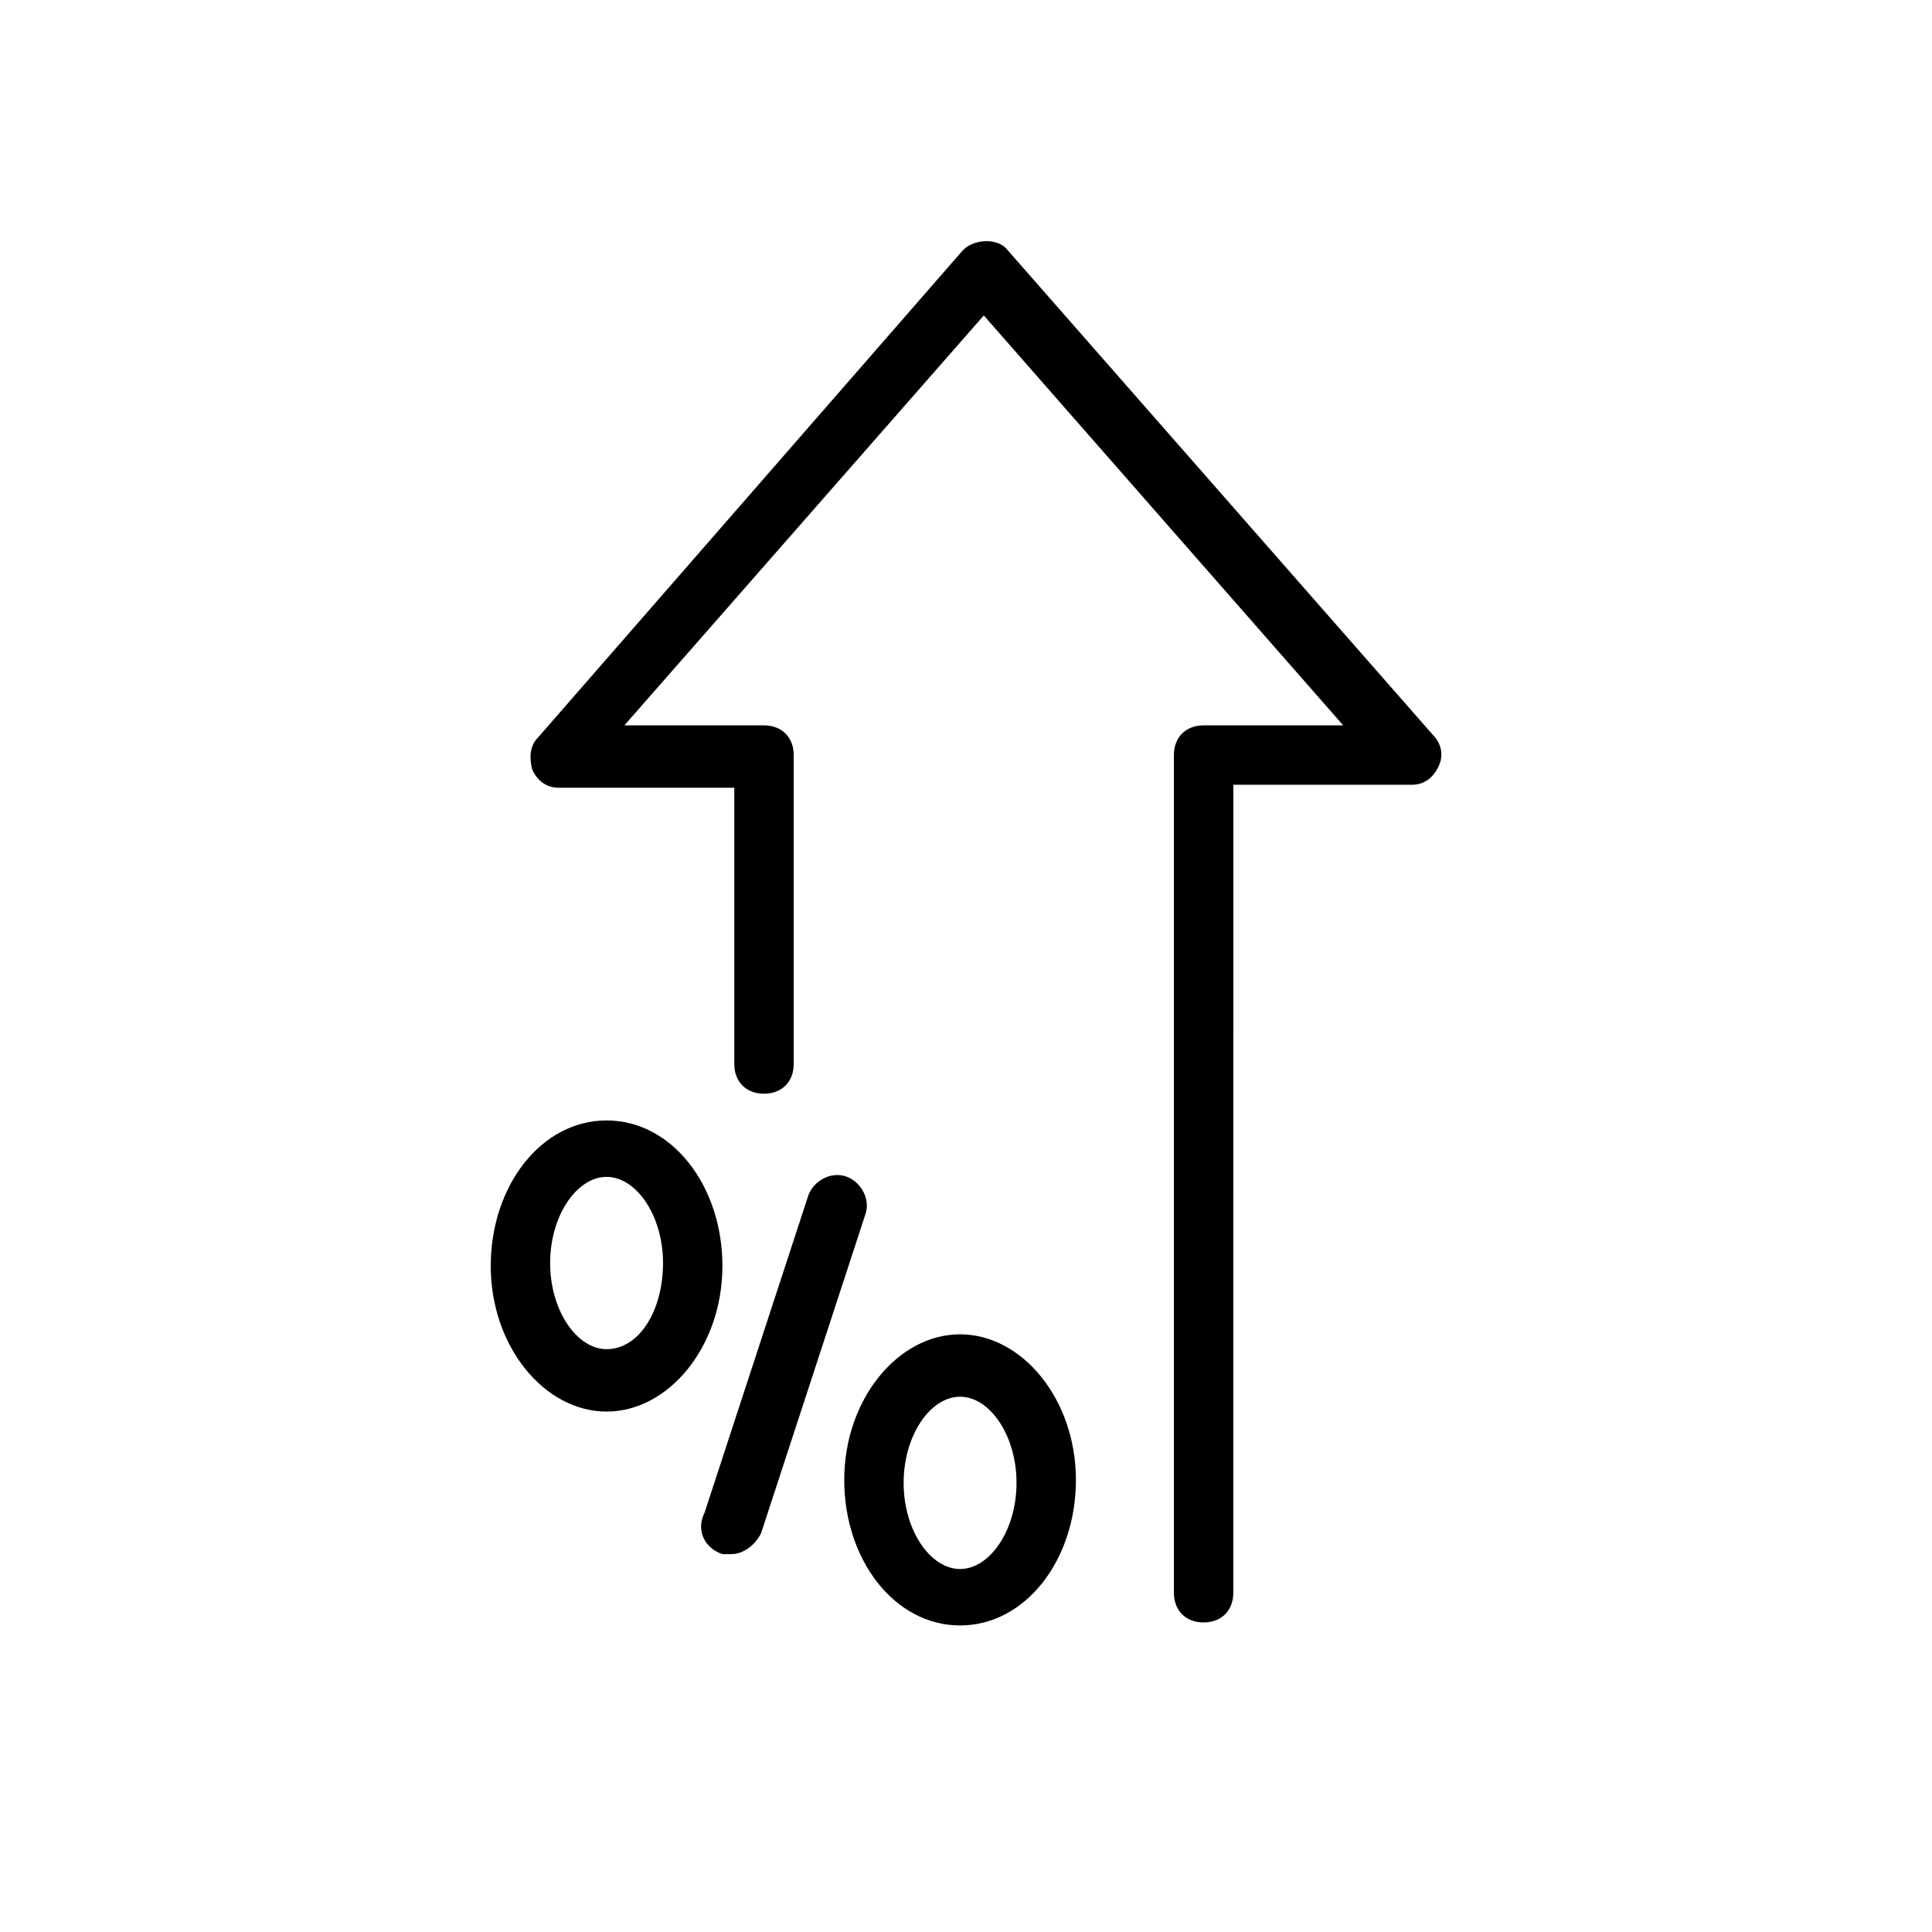 <?xml version="1.0" encoding="UTF-8"?>
<!-- Uploaded to: ICON Repo, www.svgrepo.com, Generator: ICON Repo Mixer Tools -->
<svg fill="#000000" width="800px" height="800px" version="1.1" viewBox="144 144 512 512" xmlns="http://www.w3.org/2000/svg">
 <g>
  <path d="m304.75 440.93c-17.32 0-30.699 17.32-30.699 38.574 0 21.254 14.168 38.574 30.699 38.574s30.699-17.32 30.699-38.574c0.004-21.258-13.379-38.574-30.699-38.574zm0 60.613c-7.871 0-14.957-10.234-14.957-22.828s7.086-22.828 14.957-22.828 14.957 10.234 14.957 22.828-6.297 22.828-14.957 22.828z"/>
  <path d="m398.43 574.76c17.32 0 30.699-17.32 30.699-38.574s-14.168-38.574-30.699-38.574-30.699 17.32-30.699 38.574c-0.004 21.254 13.379 38.574 30.699 38.574zm0-60.613c7.871 0 14.957 10.234 14.957 22.828s-7.086 22.828-14.957 22.828c-7.871 0-14.957-10.234-14.957-22.828 0-12.598 7.082-22.828 14.957-22.828z"/>
  <path d="m335.45 555.86h2.363c3.148 0 6.297-2.363 7.871-5.512l27.551-84.23c1.574-3.938-0.789-8.66-4.723-10.234-3.938-1.574-8.66 0.789-10.234 4.723l-27.551 84.23c-2.363 4.727 0 9.449 4.723 11.023z"/>
  <path d="m399.21 210.28-112.57 129.1c-2.363 2.363-2.363 5.512-1.574 8.66 1.574 3.148 3.938 4.723 7.086 4.723h46.445v73.211c0 4.723 3.148 7.871 7.871 7.871s7.871-3.148 7.871-7.871v-81.871c0-4.723-3.148-7.871-7.871-7.871h-37l95.25-108.63 95.25 108.63h-37c-4.723 0-7.871 3.148-7.871 7.871v221.99c0 4.723 3.148 7.871 7.871 7.871s7.871-3.148 7.871-7.871l0.008-214.12h47.23c3.148 0 5.512-1.574 7.086-4.723 1.574-3.148 0.789-6.297-1.574-8.66l-112.57-128.32c-2.363-3.148-8.66-3.148-11.809 0z"/>
 </g>
</svg>